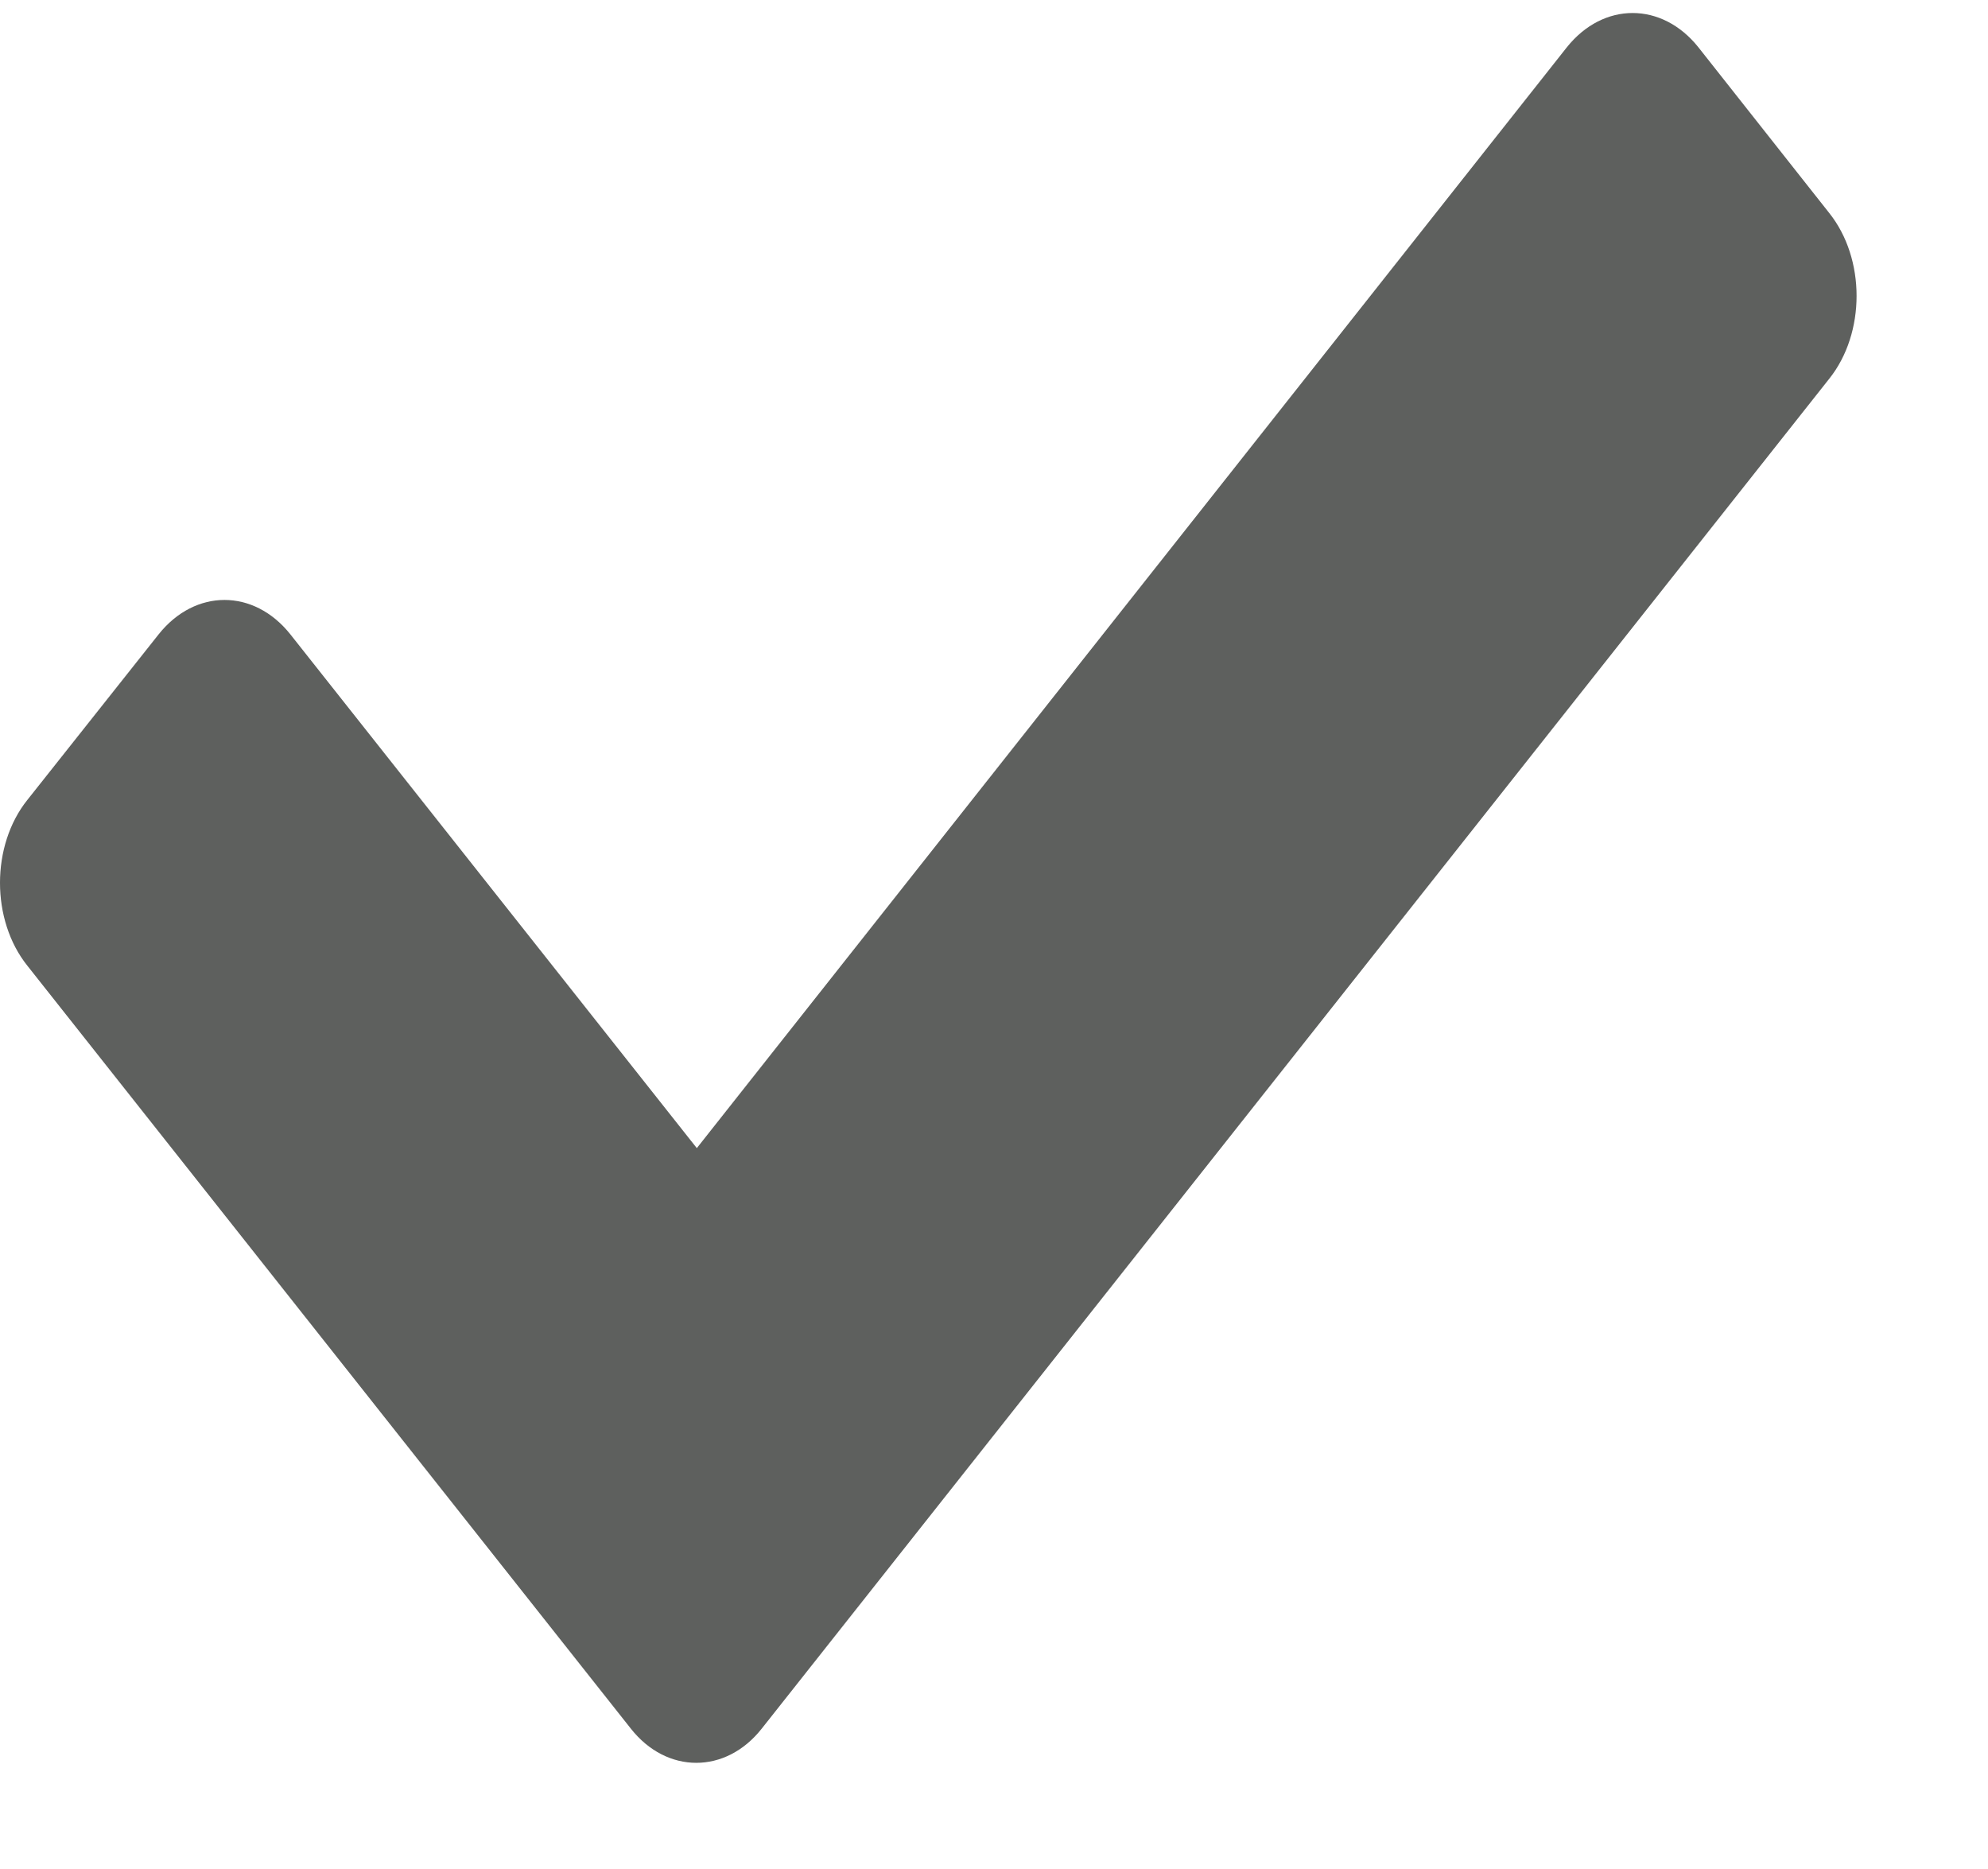 <?xml version="1.0" encoding="utf-8"?>
<!-- Generator: Adobe Illustrator 25.0.1, SVG Export Plug-In . SVG Version: 6.00 Build 0)  -->
<svg version="1.1" id="Lag_1" xmlns="http://www.w3.org/2000/svg" xmlns:xlink="http://www.w3.org/1999/xlink" x="0px" y="0px"
	 viewBox="0 0 370.6 348.4" style="enable-background:new 0 0 370.6 348.4;" xml:space="preserve">
<style type="text/css">
	.st0{fill:#5E605E;}
</style>
<path id="check-solid" class="st0" d="M117.6,322.2L5.1,180c-6.8-8.5-6.8-22.4,0-30.9l24.5-30.9c6.8-8.5,17.7-8.5,24.5,0l75.8,95.8
	L292.1,8.8c6.8-8.5,17.7-8.5,24.5,0L341,39.7c6.8,8.5,6.8,22.4,0,30.9L142,322.2C135.3,330.7,124.3,330.7,117.6,322.2L117.6,322.2z"
	/>
</svg>
